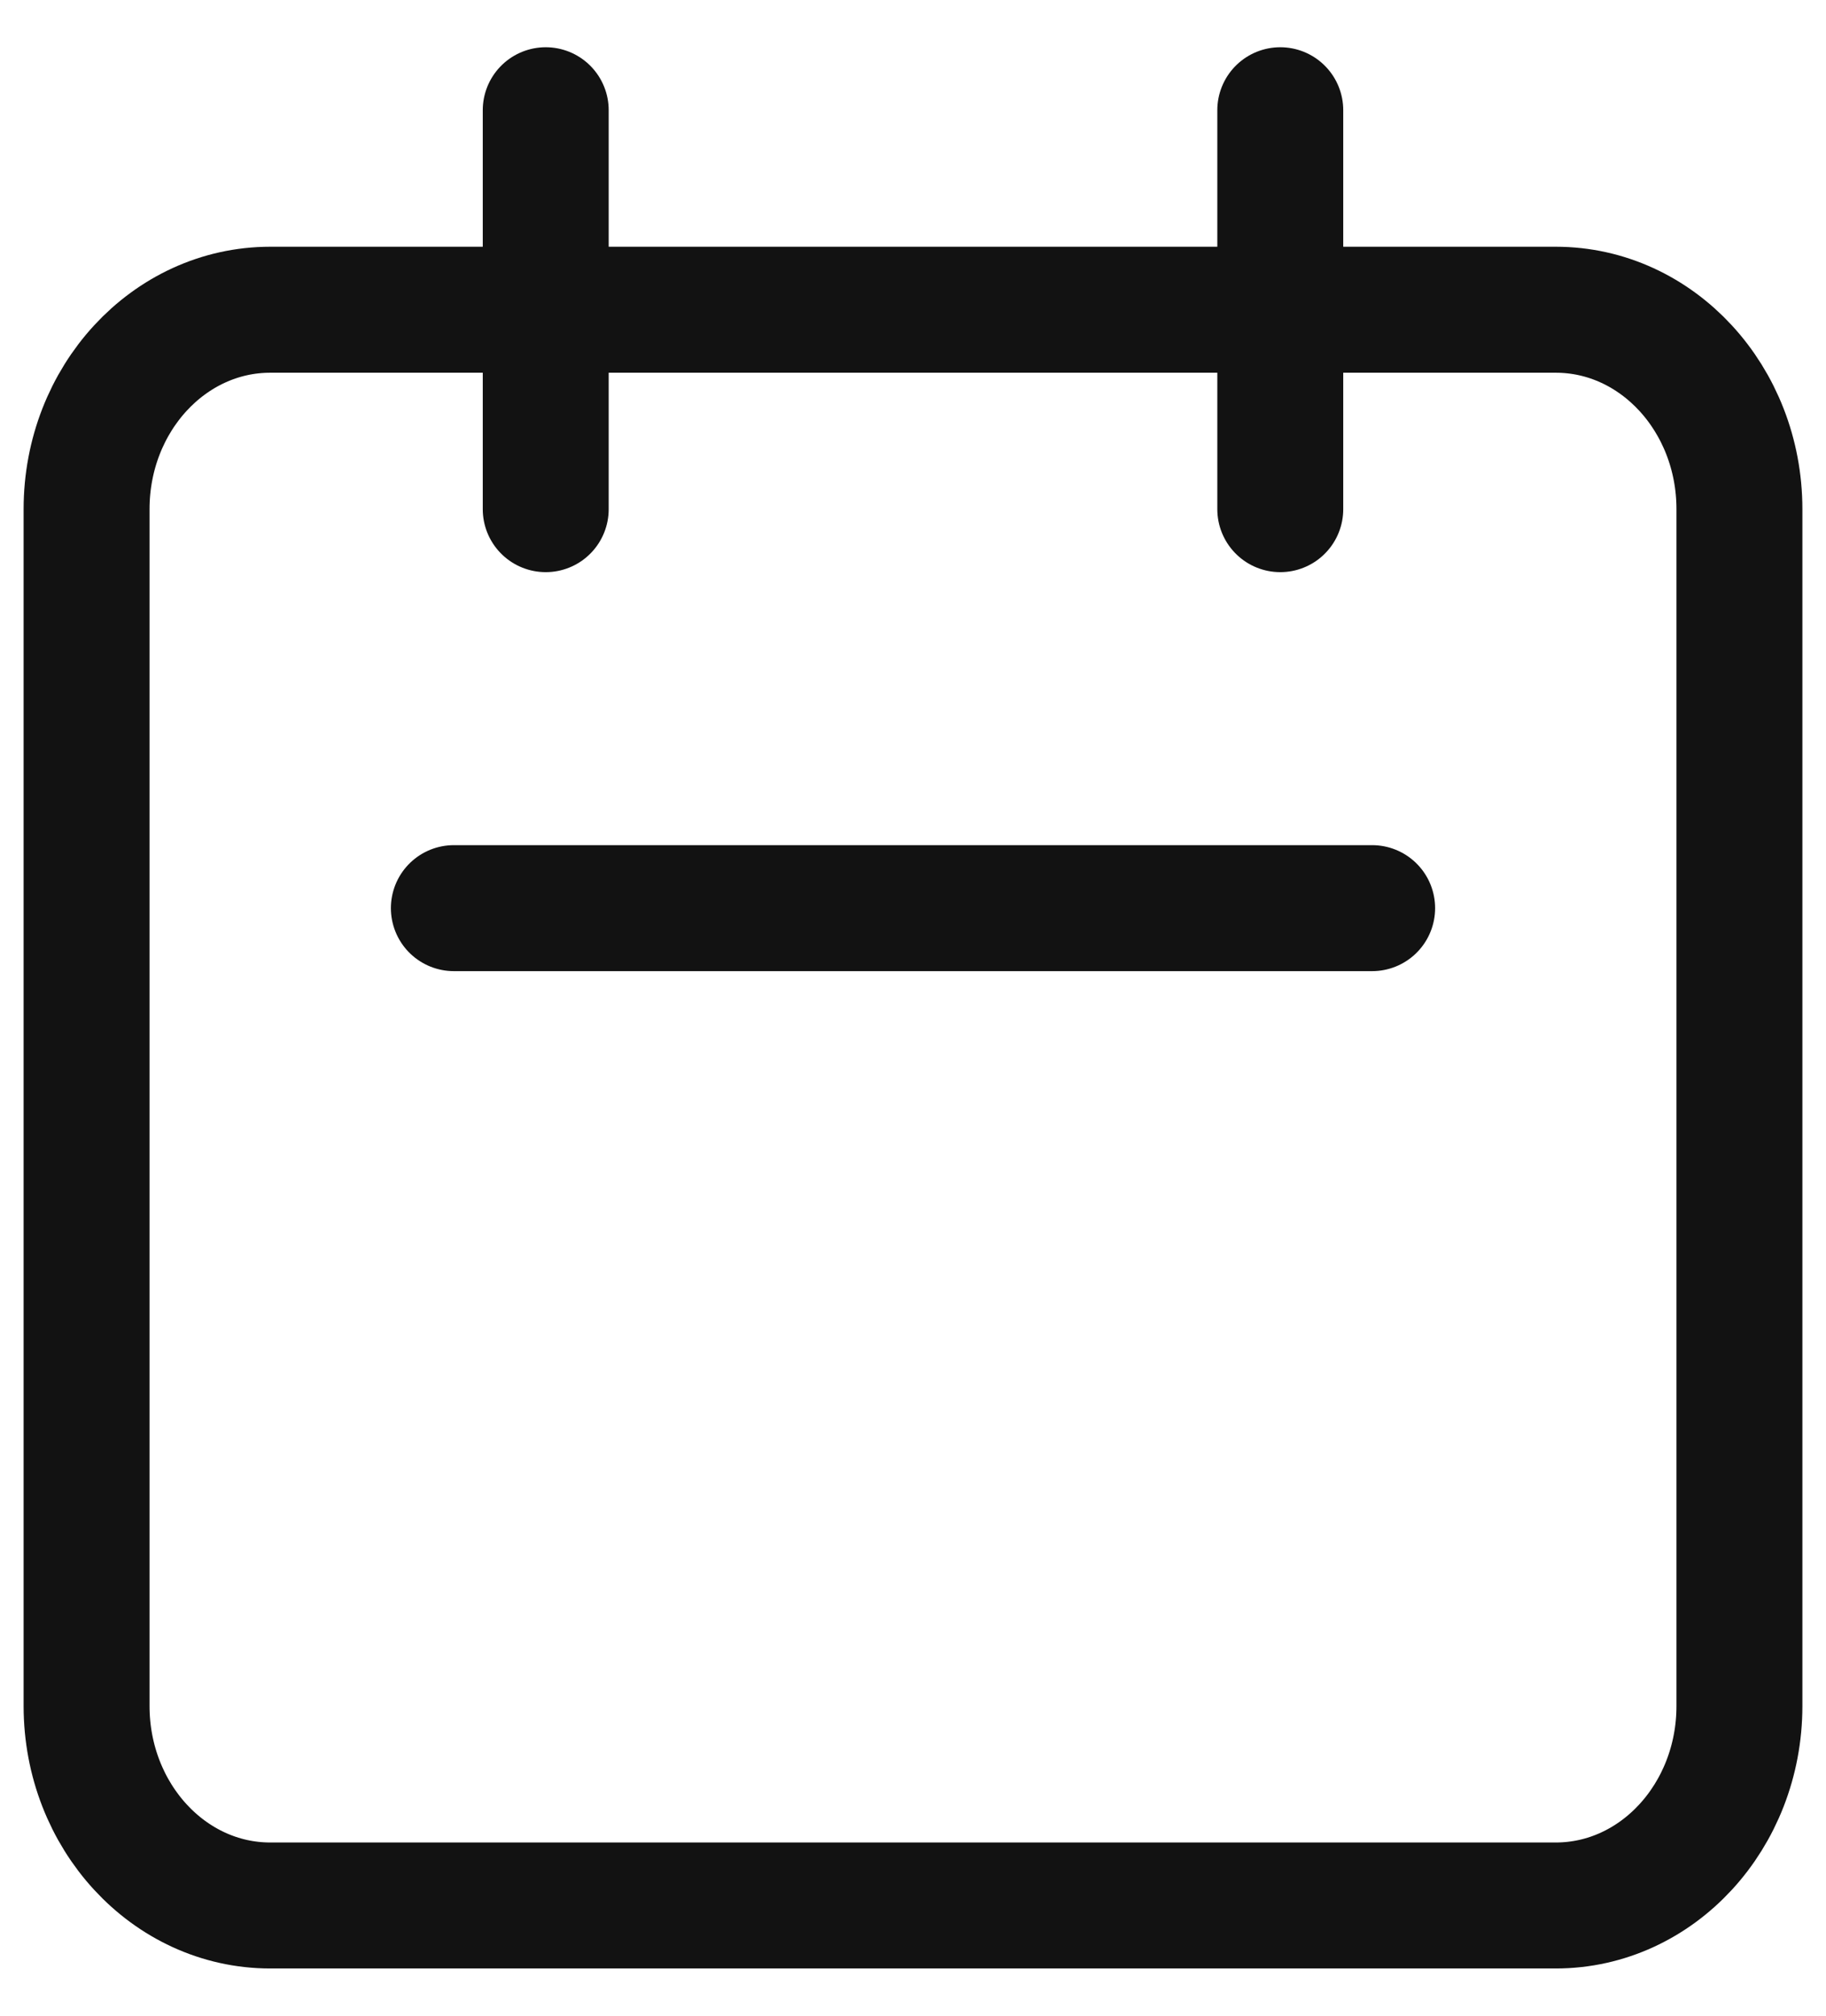 <svg width="29" height="32" viewBox="0 0 29 32" fill="none" xmlns="http://www.w3.org/2000/svg">
    <path d="M8.667 8.083V1.75M20.333 8.083V1.75M7.208 14.417H21.792M4.292 30.25H24.708C26.319 30.25 27.625 28.832 27.625 27.083V8.083C27.625 6.334 26.319 4.917 24.708 4.917H4.292C2.681 4.917 1.375 6.334 1.375 8.083V27.083C1.375 28.832 2.681 30.25 4.292 30.25Z" stroke="#121212" stroke-width="2" stroke-linecap="round" stroke-linejoin="round"/>
</svg>
